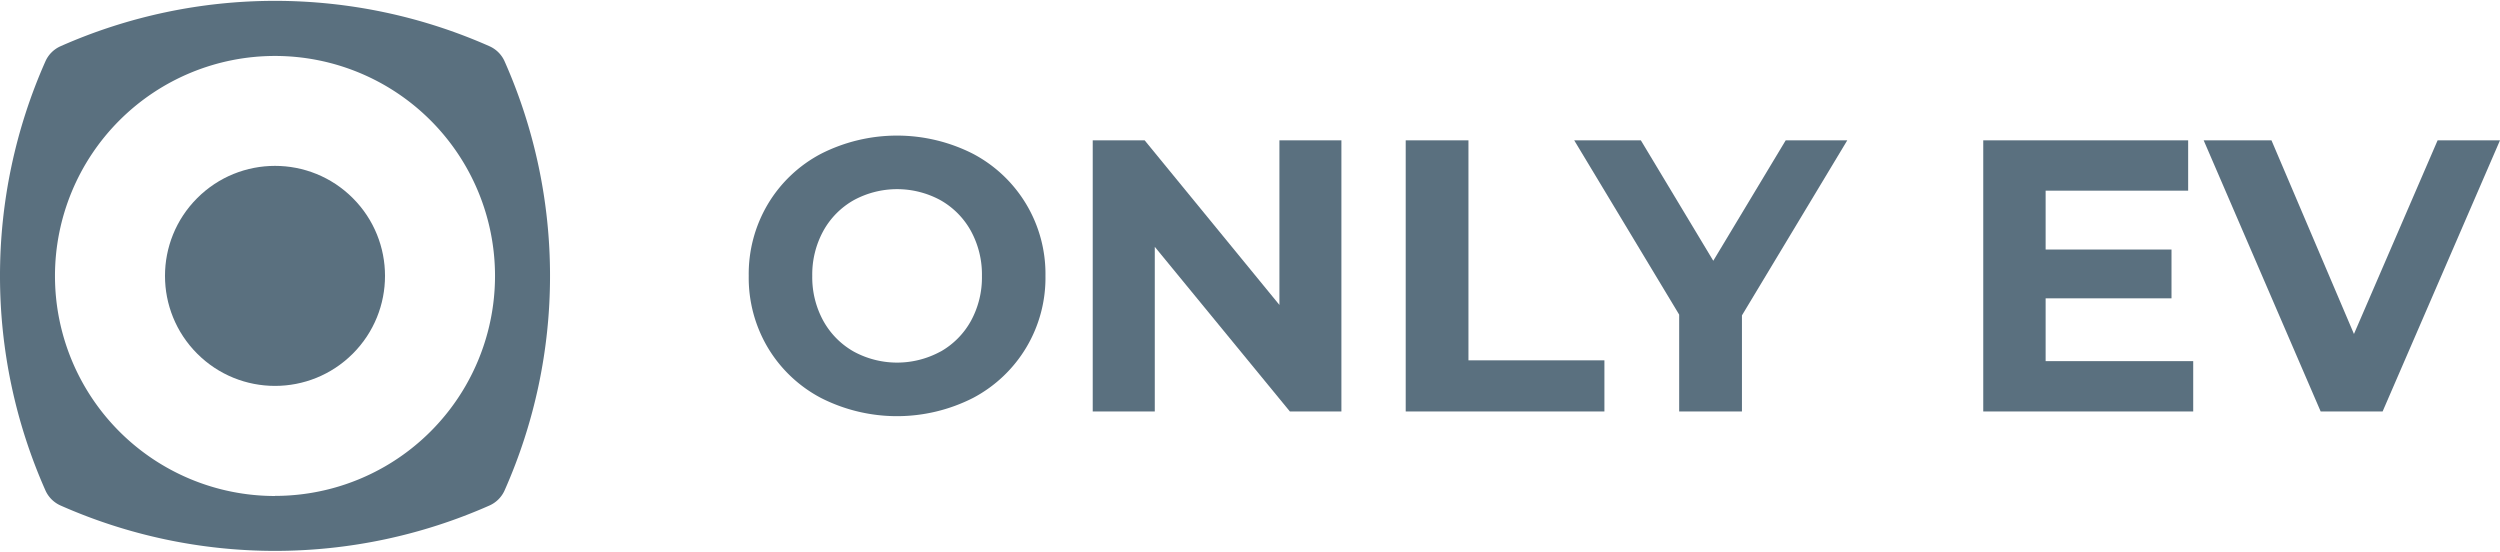 <svg id="Layer_1" data-name="Layer 1" xmlns="http://www.w3.org/2000/svg" viewBox="0 0 1024 226"><defs><style>.cls-1{fill:#5a707f;}</style></defs><path class="cls-1" d="M336.27,163a55.3,55.3,0,0,1-21.73-20.55A56,56,0,0,1,306.68,113a56,56,0,0,1,7.86-29.43A55.3,55.3,0,0,1,336.27,63a68.72,68.72,0,0,1,62.28,0,55.57,55.57,0,0,1,29.67,50,55.57,55.57,0,0,1-29.67,50,68.72,68.72,0,0,1-62.28,0Zm49-19a32.51,32.51,0,0,0,12.46-12.62A37.08,37.08,0,0,0,402.2,113a37.15,37.15,0,0,0-4.52-18.41A32.48,32.48,0,0,0,385.22,82a37.19,37.19,0,0,0-35.54,0,32.48,32.48,0,0,0-12.46,12.61A37.15,37.15,0,0,0,332.7,113a37.08,37.08,0,0,0,4.52,18.4A32.51,32.51,0,0,0,349.68,144a37.19,37.19,0,0,0,35.54,0Z"/><path class="cls-1" d="M549.44,57.47V168.53H528.33L473,101.1v67.43H447.58V57.47h21.26l55.21,67.43V57.47Z"/><path class="cls-1" d="M575.78,57.47h25.7v90.12h55.69v20.94H575.78Z"/><path class="cls-1" d="M713.5,129.18v39.35H687.79V128.87l-43-71.4h27.3l29.67,49.34,29.67-49.34h25.22Z"/><path class="cls-1" d="M898.34,147.91v20.62h-86V57.47h83.93V78.09H837.89v24.12h51.56v20H837.89v25.71Z"/><path class="cls-1" d="M1024,57.47,975.92,168.53H950.54L902.62,57.47h27.77l33.79,79.33,34.27-79.33Z"/><circle class="cls-1" cx="112.64" cy="113" r="45.06" transform="translate(-46.91 112.75) rotate(-45)"/><path class="cls-1" d="M206.7,25.16a12.21,12.21,0,0,0-6.2-6.22,216.89,216.89,0,0,0-175.71,0,12.18,12.18,0,0,0-6.2,6.22A216.38,216.38,0,0,0,0,113v0a216.38,216.38,0,0,0,18.59,87.83,12.18,12.18,0,0,0,6.2,6.22,216.89,216.89,0,0,0,175.71,0,12.21,12.21,0,0,0,6.2-6.22A216.38,216.38,0,0,0,225.29,113v0A216.38,216.38,0,0,0,206.7,25.16Zm-94.06,178A90.12,90.12,0,1,1,202.76,113,90.11,90.11,0,0,1,112.64,203.12Z"/></svg>